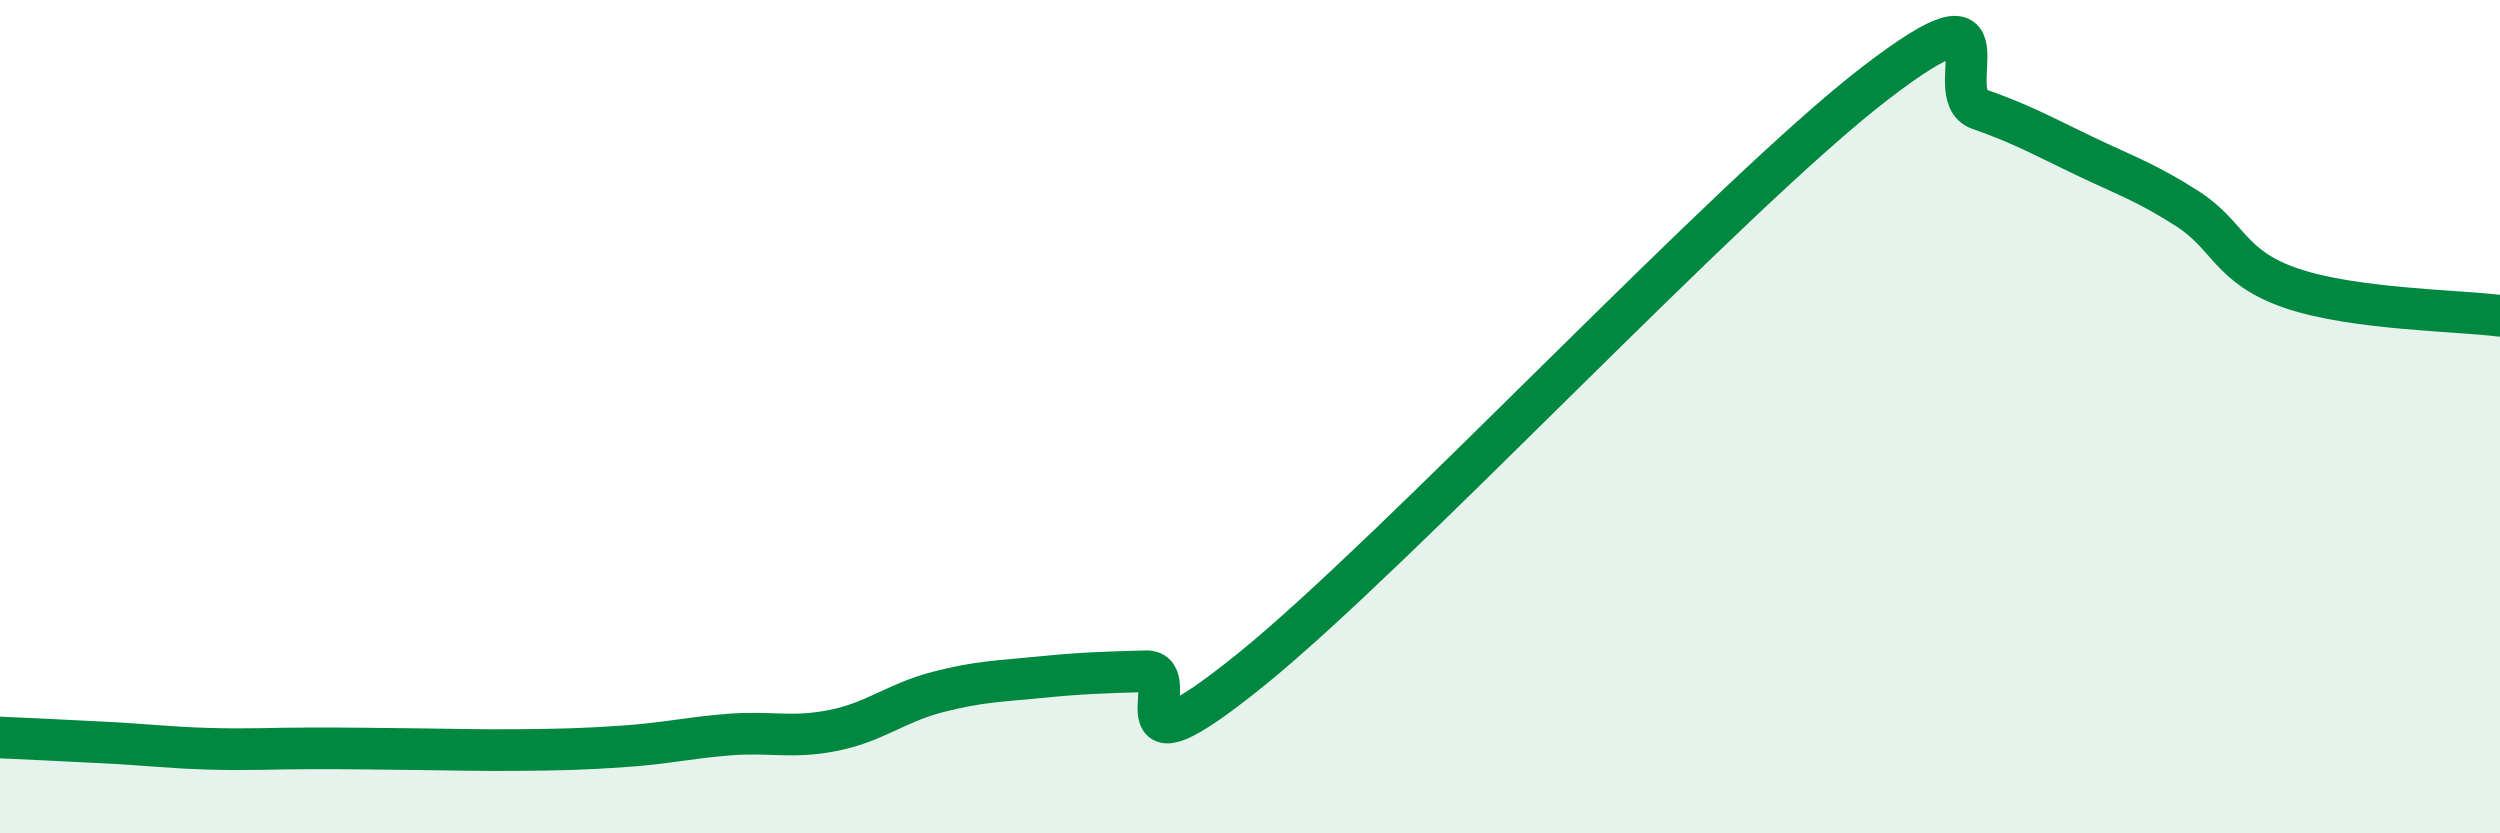 
    <svg width="60" height="20" viewBox="0 0 60 20" xmlns="http://www.w3.org/2000/svg">
      <path
        d="M 0,17.7 C 0.5,17.72 1.5,17.77 2.5,17.82 C 3.5,17.87 4,17.94 5,17.97 C 6,18 6.5,17.96 7.5,17.96 C 8.5,17.96 9,17.97 10,17.98 C 11,17.99 11.5,18.01 12.5,18 C 13.5,17.99 14,17.98 15,17.91 C 16,17.84 16.5,17.71 17.5,17.63 C 18.5,17.55 19,17.73 20,17.53 C 21,17.33 21.5,16.87 22.5,16.61 C 23.5,16.35 24,16.35 25,16.25 C 26,16.15 26.5,16.14 27.5,16.11 C 28.5,16.08 26.5,18.91 30,16.09 C 33.5,13.27 41.5,4.69 45,2 C 48.5,-0.69 46.5,2.27 47.5,2.62 C 48.5,2.97 49,3.25 50,3.73 C 51,4.21 51.5,4.37 52.5,5.01 C 53.5,5.65 53.5,6.41 55,6.92 C 56.5,7.43 59,7.45 60,7.58L60 20L0 20Z"
        fill="#008740"
        opacity="0.1"
        stroke-linecap="round"
        stroke-linejoin="round"
      />
      <path
        d="M 0,17.7 C 0.5,17.72 1.5,17.77 2.5,17.82 C 3.5,17.87 4,17.94 5,17.97 C 6,18 6.5,17.96 7.5,17.96 C 8.5,17.96 9,17.97 10,17.98 C 11,17.99 11.5,18.01 12.5,18 C 13.5,17.99 14,17.98 15,17.91 C 16,17.84 16.5,17.71 17.5,17.63 C 18.5,17.55 19,17.73 20,17.53 C 21,17.33 21.5,16.87 22.5,16.61 C 23.5,16.35 24,16.35 25,16.25 C 26,16.15 26.5,16.14 27.5,16.11 C 28.5,16.08 26.5,18.91 30,16.09 C 33.5,13.27 41.5,4.69 45,2 C 48.5,-0.69 46.5,2.27 47.5,2.62 C 48.5,2.97 49,3.25 50,3.73 C 51,4.21 51.5,4.37 52.5,5.01 C 53.5,5.65 53.5,6.41 55,6.92 C 56.5,7.43 59,7.45 60,7.58"
        stroke="#008740"
        stroke-width="1"
        fill="none"
        stroke-linecap="round"
        stroke-linejoin="round"
      />
    </svg>
  